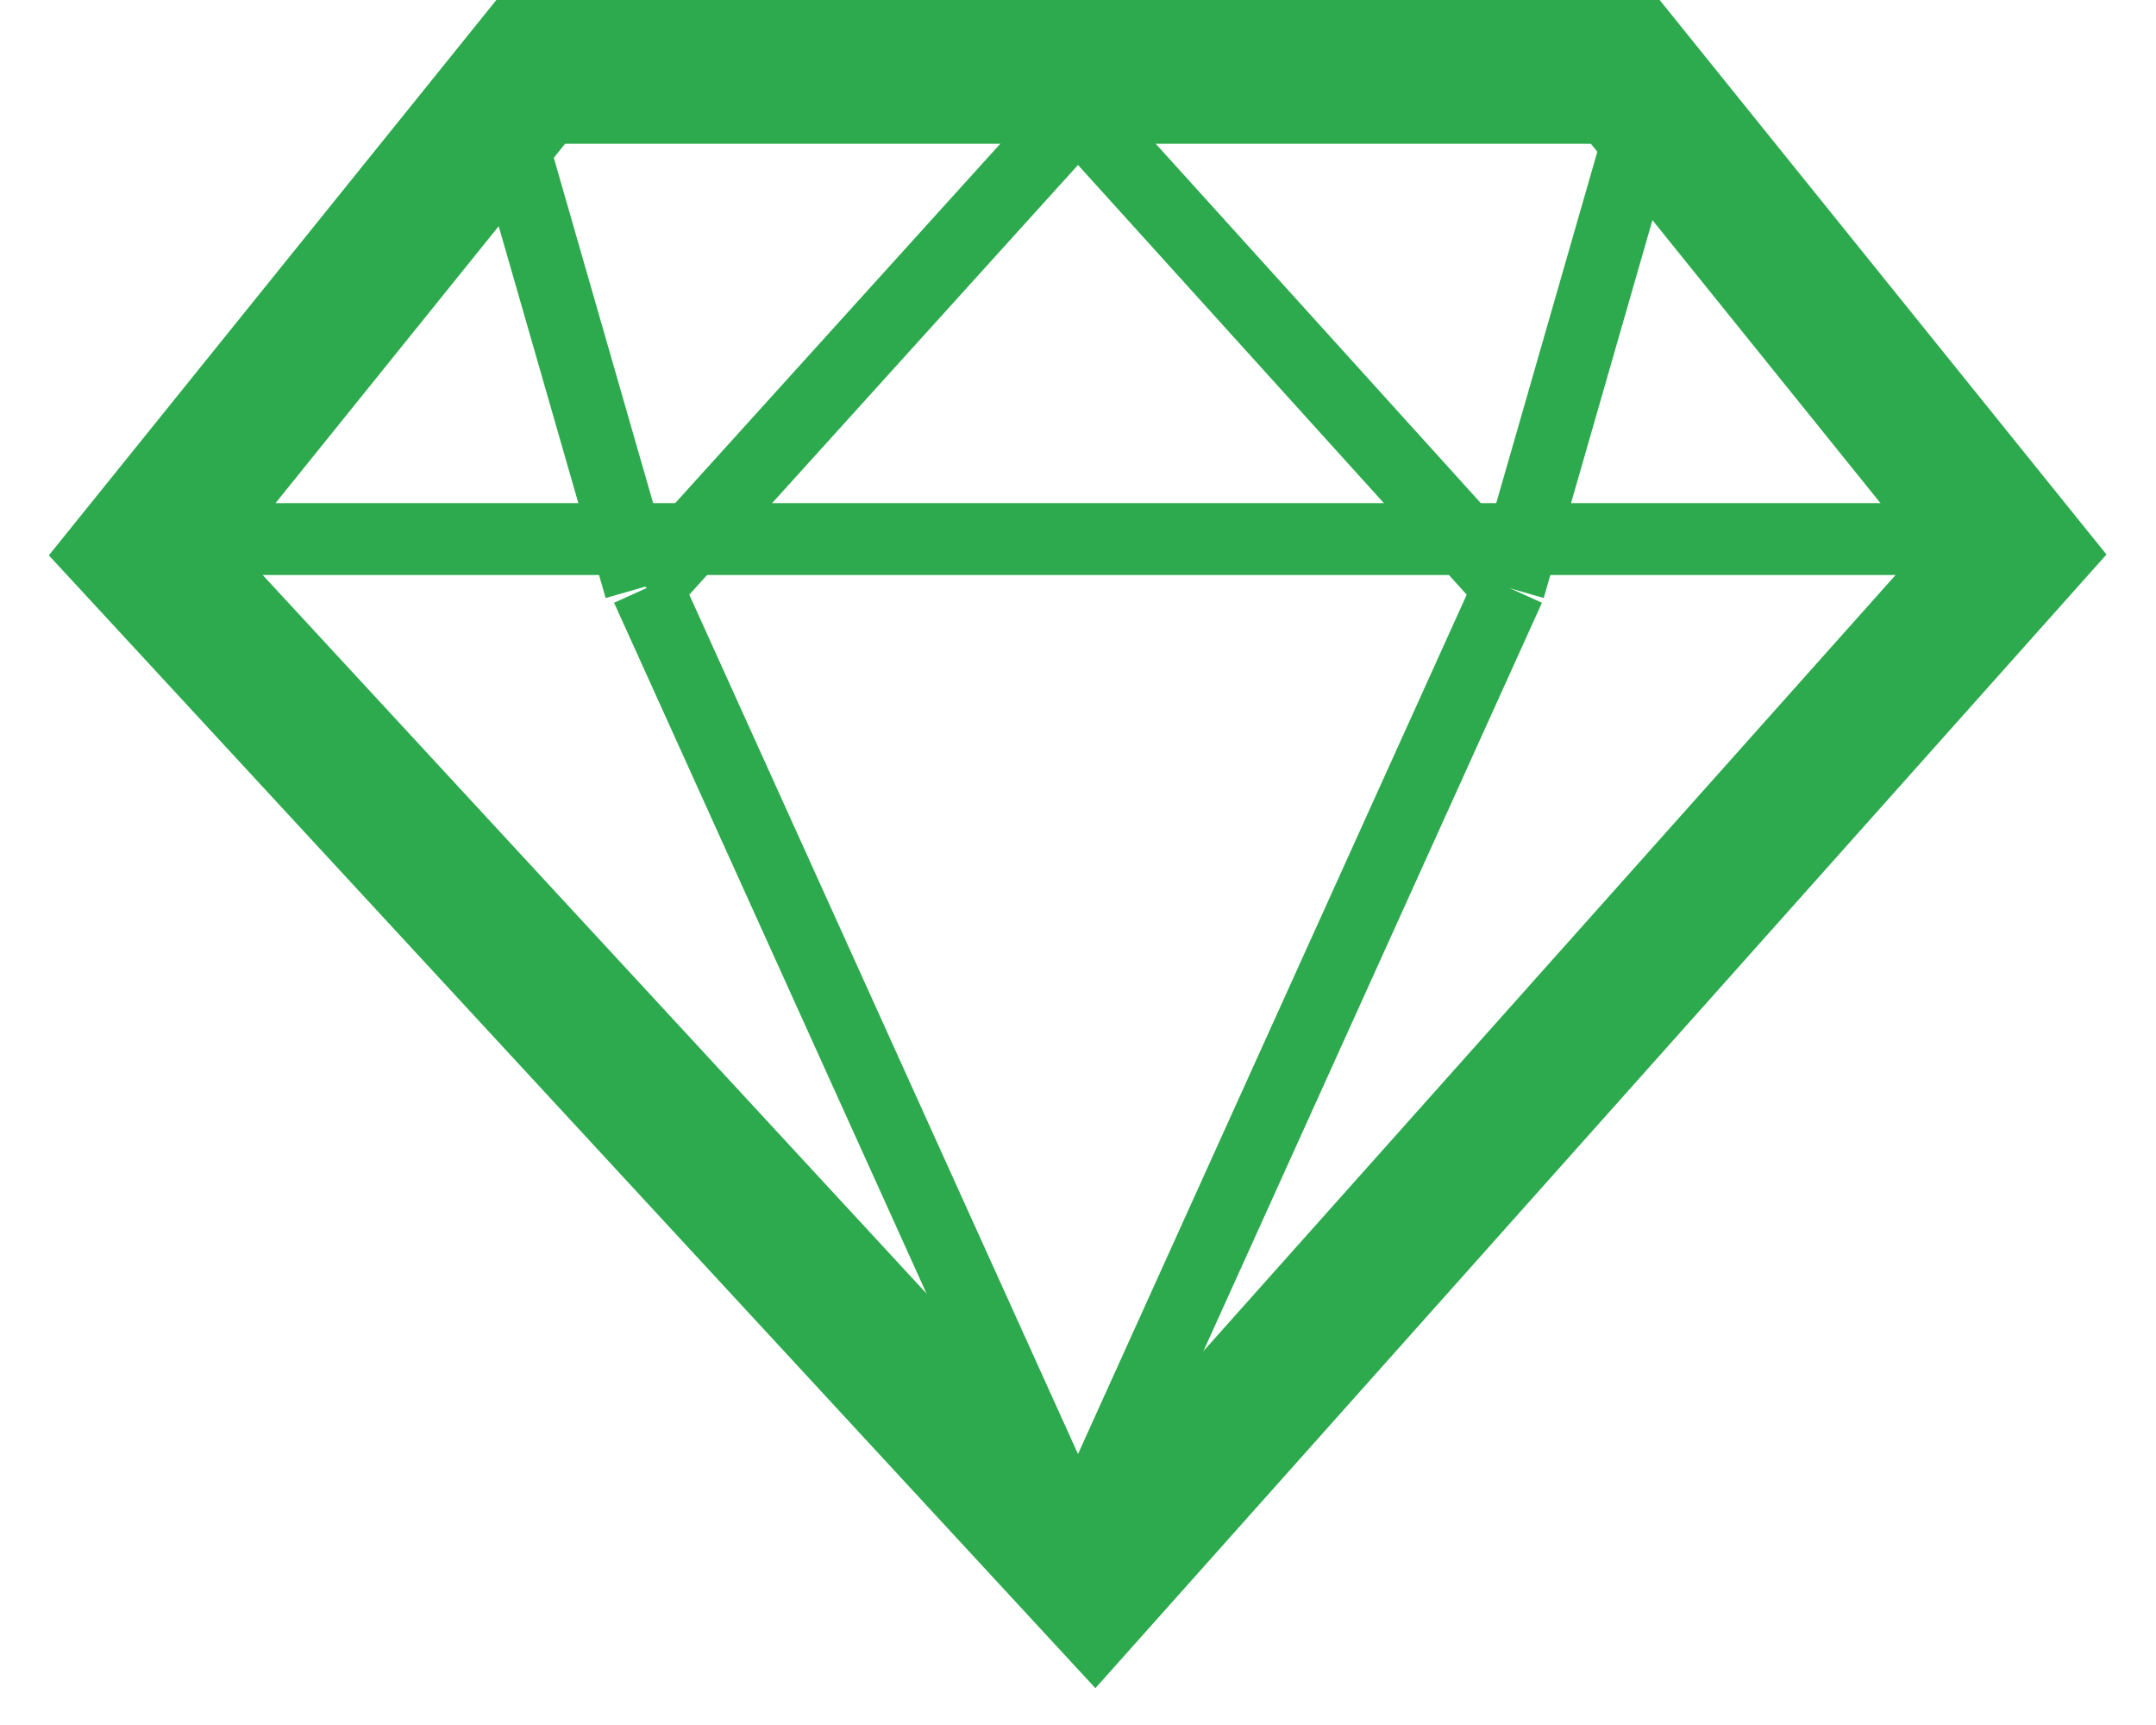<?xml version="1.0" encoding="UTF-8"?> <svg xmlns="http://www.w3.org/2000/svg" width="30" height="24" viewBox="0 0 30 24"><g><g><path fill="none" stroke="#2CAA4D" stroke-miterlimit="50" stroke-width="2" d="M7.385 1v0h15.23v0L28 7.682v0L15.229 22v0L2 7.682v0z"></path></g><g><path fill="none" stroke="#2CAA4D" stroke-miterlimit="50" d="M9 8.18v0l6 13.263v0L21 8.18v0"></path></g><g><path fill="none" stroke="#2CAA4D" stroke-miterlimit="50" d="M9 8.182v0l6-6.632v0l6 6.632v0"></path></g><g><path fill="none" stroke="#2CAA4D" stroke-miterlimit="50" d="M22.908 1.55L21 8.182"></path></g><g><path fill="none" stroke="#2CAA4D" stroke-miterlimit="50" d="M7 1.55l1.908 6.632"></path></g><g><path fill="none" stroke="#2CAA4D" stroke-miterlimit="50" d="M2 7.5h26"></path></g></g></svg> 